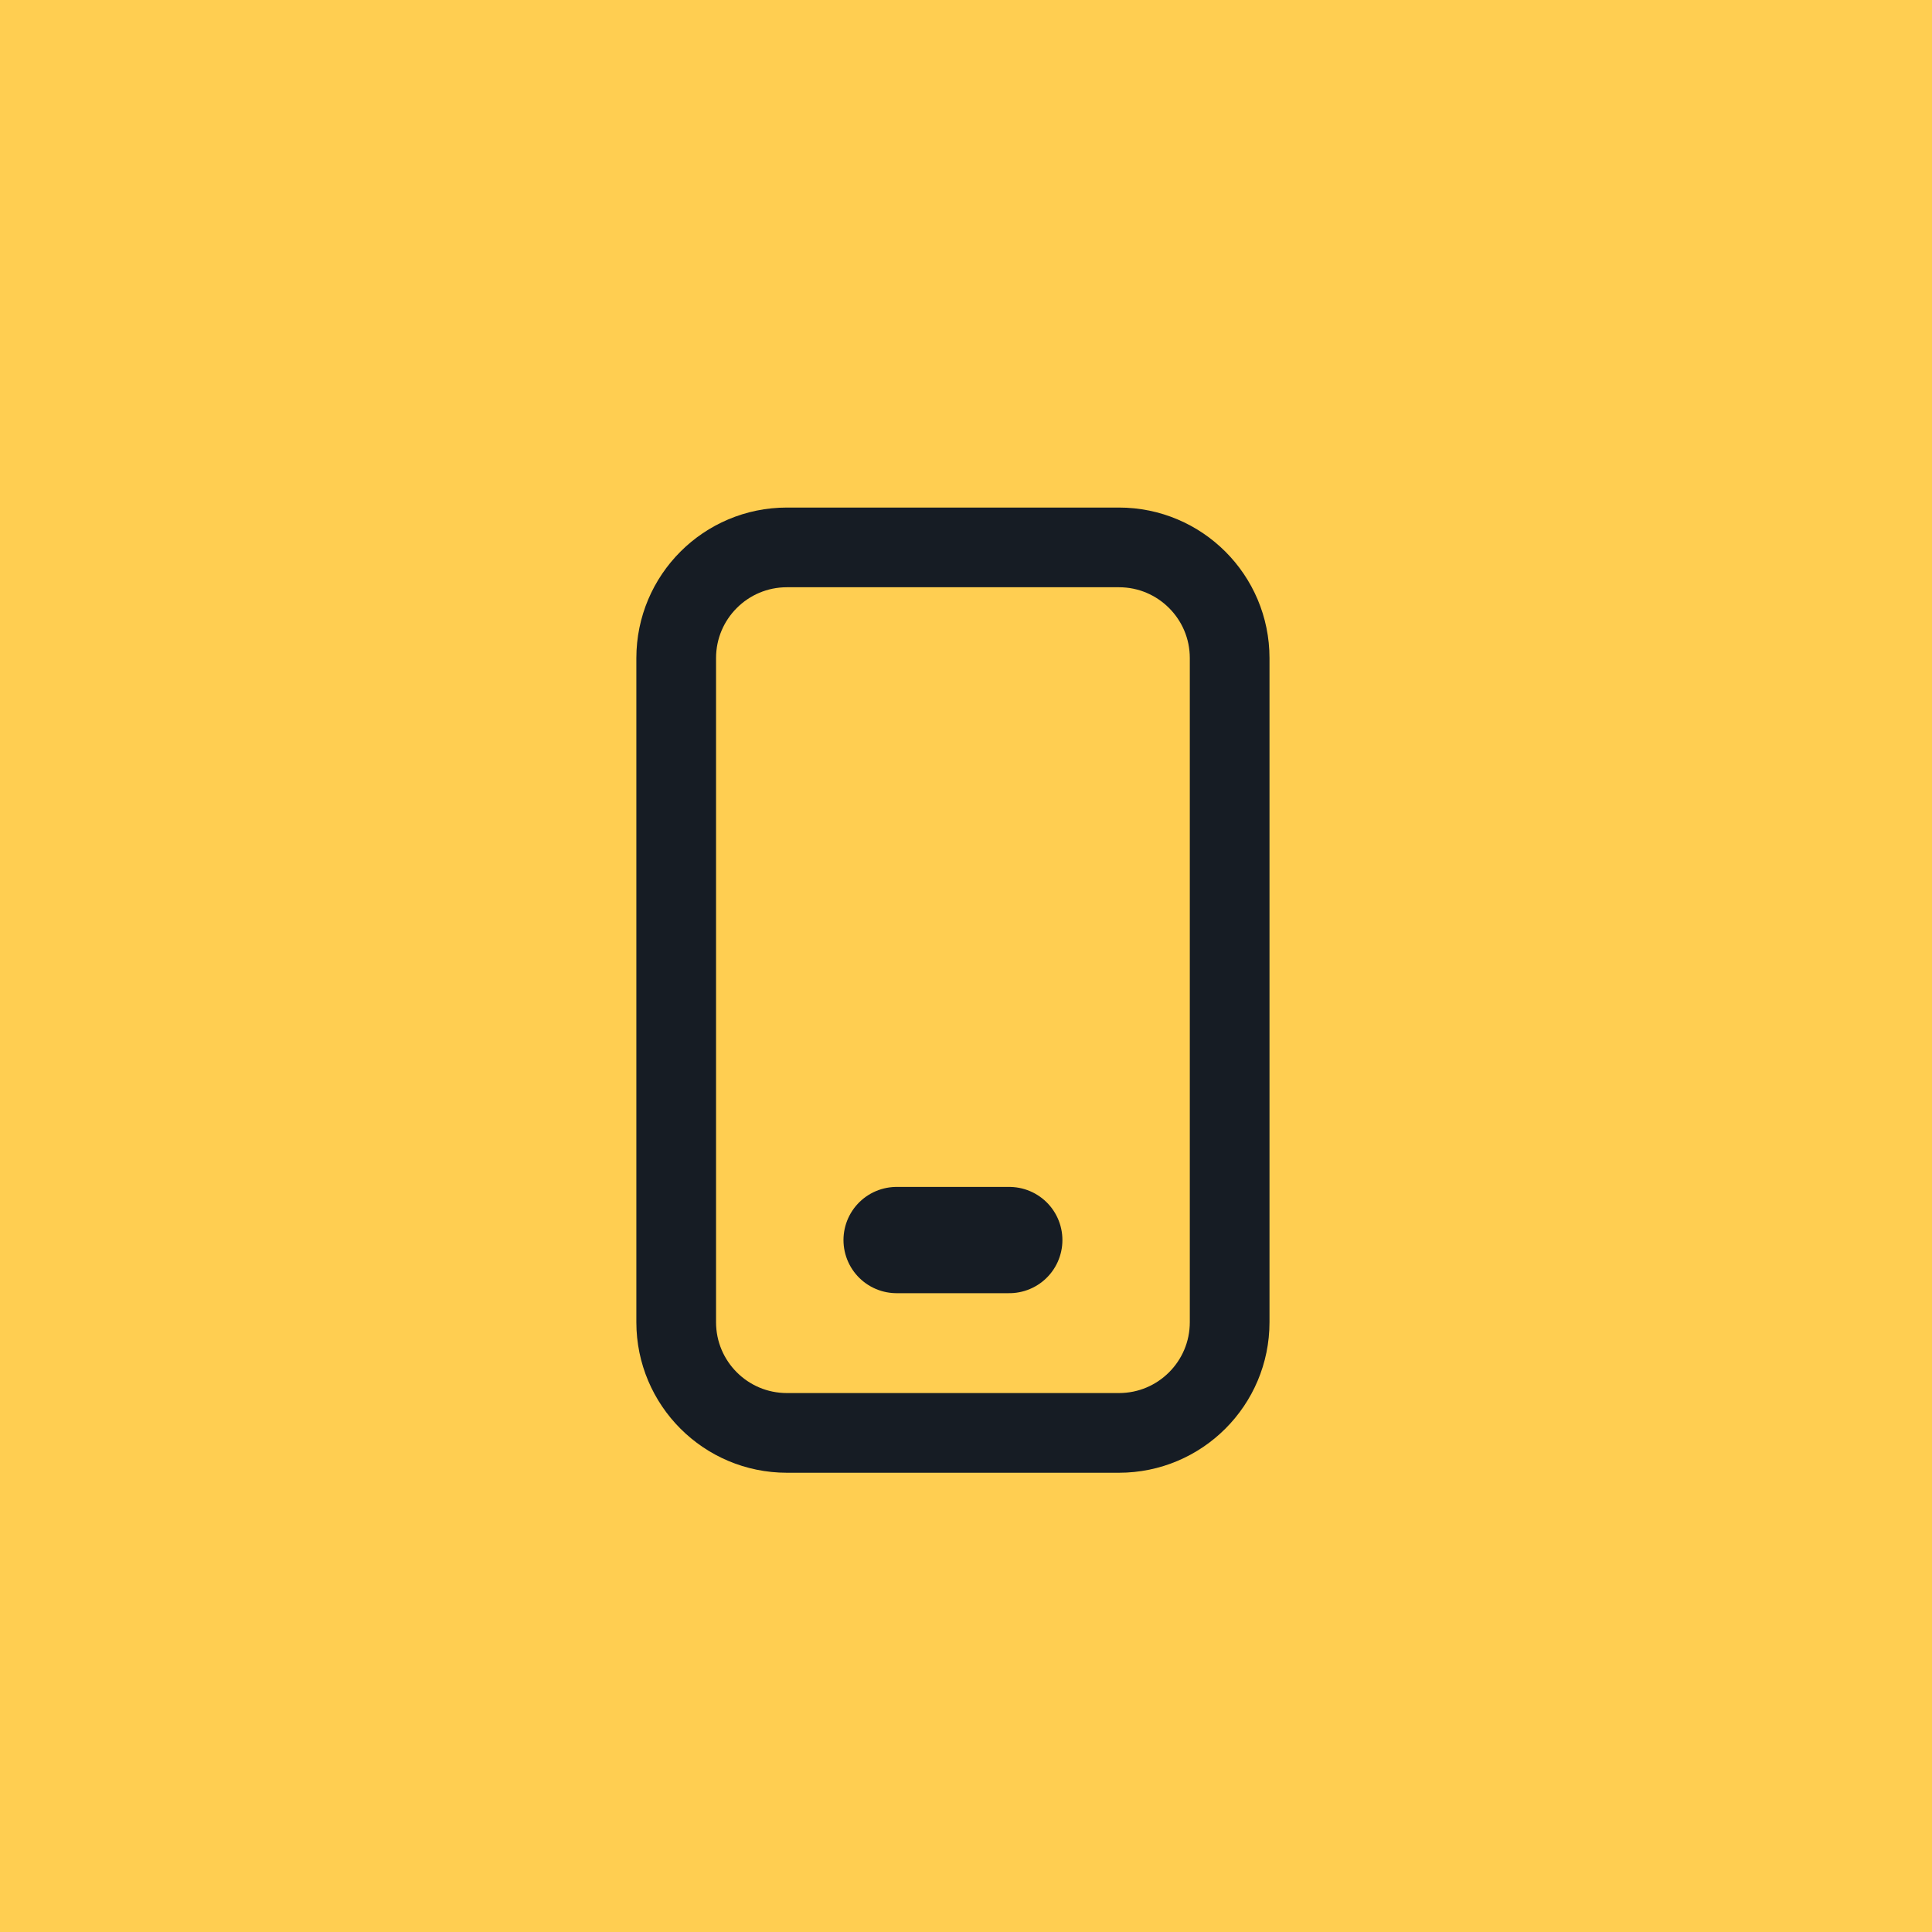 <svg width="60" height="60" viewBox="0 0 60 60" fill="none" xmlns="http://www.w3.org/2000/svg">
<rect width="60" height="60" fill="#FFCE51"/>
<path d="M34.75 17H24.438C22.539 17 21 18.539 21 20.438V41.062C21 42.961 22.539 44.5 24.438 44.5H34.75C36.648 44.5 38.188 42.961 38.188 41.062V20.438C38.188 18.539 36.648 17 34.75 17Z" stroke="#161C24" stroke-width="2.475" stroke-linecap="round" stroke-linejoin="round"/>
<line x1="27.845" y1="38.511" x2="31.344" y2="38.511" stroke="#161C24" stroke-width="3.3" stroke-linecap="round" stroke-linejoin="round"/>
</svg>
